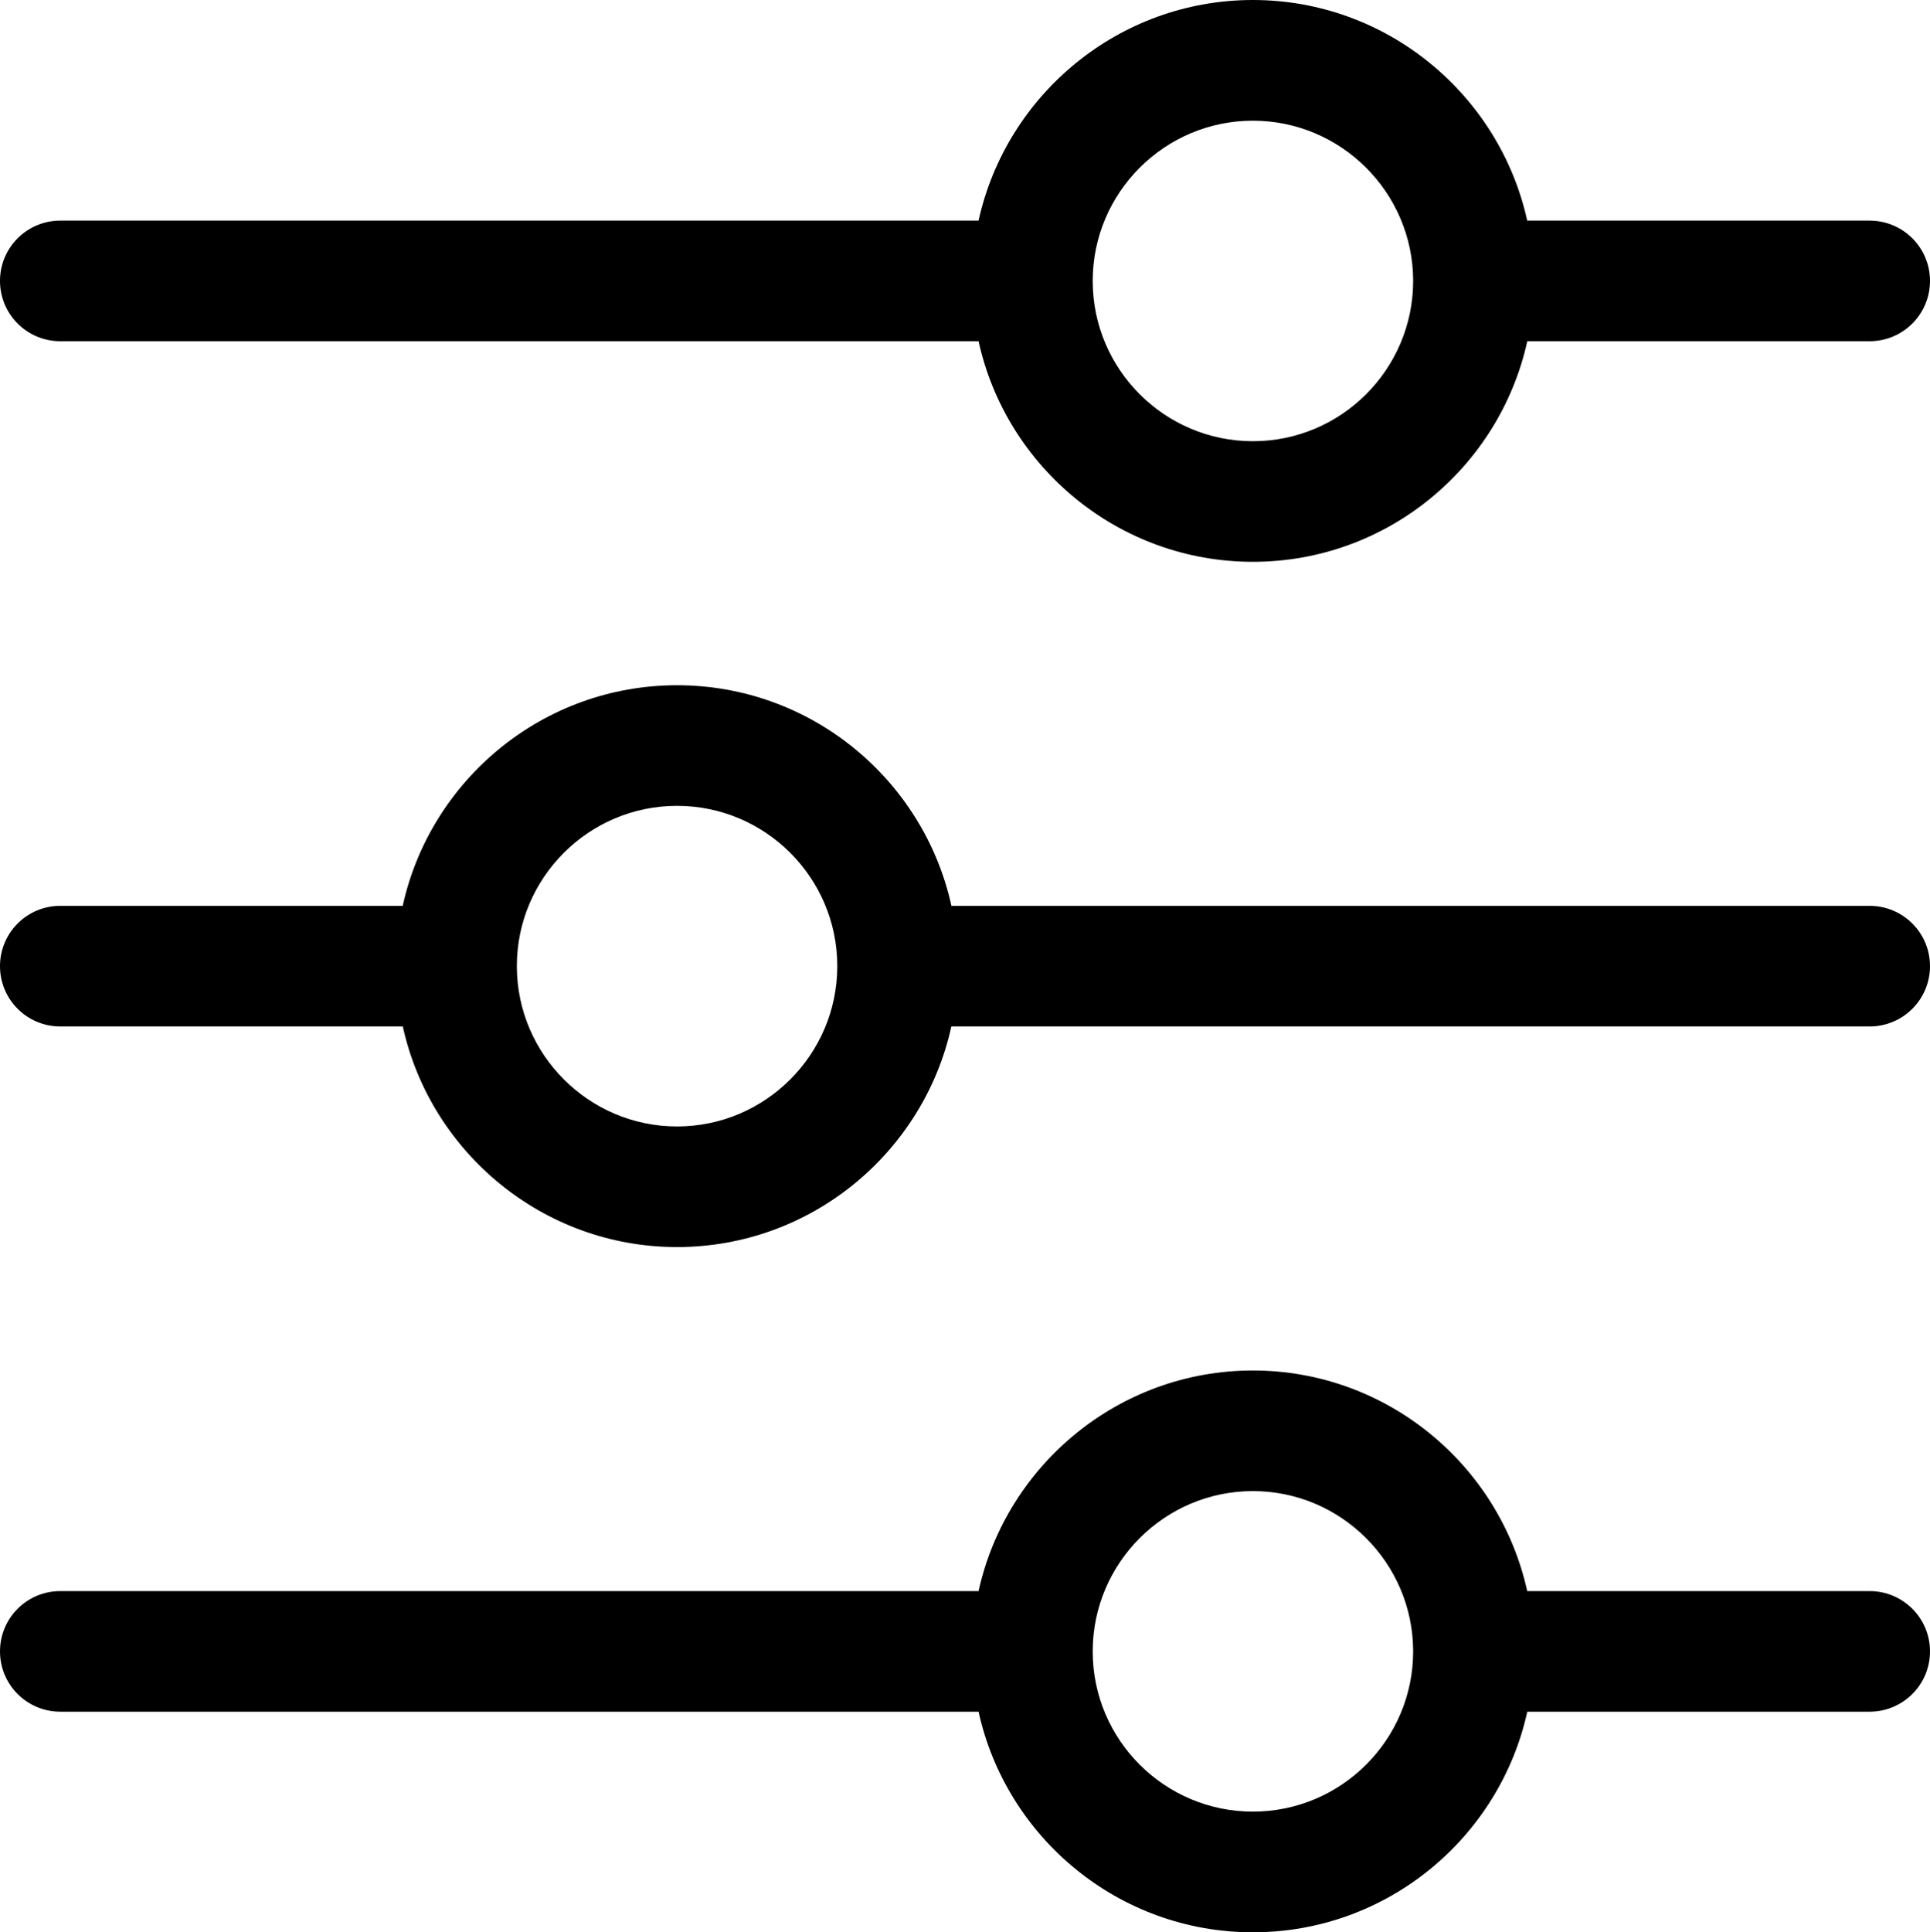 <svg width="23.977px" height="24px" viewBox="0 0 23.977 24" version="1.1" xmlns="http://www.w3.org/2000/svg" xmlns:xlink="http://www.w3.org/1999/xlink">
    <g id="Page-1" stroke="none" stroke-width="1" fill="none" fill-rule="evenodd">
        <g id="Possibilities-page" transform="translate(-498, -328)" fill="#000000" fill-rule="nonzero">
            <g id="Group-7" transform="translate(478, 312)">
                <g id="filter-(2)" transform="translate(20, 16)">
                    <path d="M0.749,4.238 L12.157,4.238 C12.501,5.803 13.899,6.978 15.565,6.978 C17.232,6.978 18.63,5.803 18.974,4.238 L23.227,4.238 C23.641,4.238 23.977,3.903 23.977,3.489 C23.977,3.075 23.641,2.74 23.227,2.74 L18.973,2.74 C18.629,1.176 17.229,0 15.565,0 C13.901,0 12.502,1.175 12.157,2.74 L0.749,2.74 C0.335,2.74 0,3.075 0,3.489 C0,3.903 0.335,4.238 0.749,4.238 Z M13.575,3.491 C13.575,3.488 13.575,3.486 13.575,3.483 C13.578,2.389 14.471,1.499 15.565,1.499 C16.658,1.499 17.551,2.388 17.556,3.481 L17.556,3.492 C17.554,4.588 16.662,5.48 15.565,5.48 C14.469,5.48 13.577,4.589 13.575,3.494 L13.575,3.491 Z M23.227,19.762 L18.973,19.762 C18.629,18.197 17.229,17.022 15.565,17.022 C13.901,17.022 12.502,18.197 12.157,19.762 L0.749,19.762 C0.335,19.762 0,20.097 0,20.511 C0,20.925 0.335,21.26 0.749,21.26 L12.157,21.26 C12.501,22.825 13.899,24 15.565,24 C17.232,24 18.63,22.825 18.974,21.26 L23.227,21.26 C23.641,21.26 23.977,20.925 23.977,20.511 C23.977,20.097 23.641,19.762 23.227,19.762 L23.227,19.762 Z M15.565,22.501 C14.469,22.501 13.577,21.611 13.575,20.516 L13.575,20.513 C13.575,20.51 13.575,20.507 13.575,20.505 C13.578,19.41 14.471,18.52 15.565,18.52 C16.658,18.52 17.551,19.409 17.556,20.503 L17.556,20.514 C17.554,21.61 16.662,22.501 15.565,22.501 L15.565,22.501 Z M23.227,11.251 L11.82,11.251 C11.476,9.686 10.078,8.511 8.411,8.511 C6.745,8.511 5.347,9.686 5.003,11.251 L0.749,11.251 C0.335,11.251 0,11.586 0,12 C0,12.414 0.335,12.749 0.749,12.749 L5.004,12.749 C5.348,14.313 6.748,15.489 8.411,15.489 C10.076,15.489 11.475,14.314 11.819,12.749 L23.227,12.749 C23.641,12.749 23.977,12.414 23.977,12 C23.977,11.586 23.641,11.251 23.227,11.251 Z M10.402,11.998 C10.402,12.001 10.402,12.003 10.402,12.006 C10.399,13.1 9.506,13.991 8.411,13.991 C7.319,13.991 6.426,13.102 6.421,12.008 L6.421,11.997 C6.422,10.901 7.315,10.009 8.411,10.009 C9.507,10.009 10.4,10.9 10.402,11.995 L10.402,11.998 Z" id="Shape"></path>
                </g>
            </g>
        </g>
    </g>
</svg>